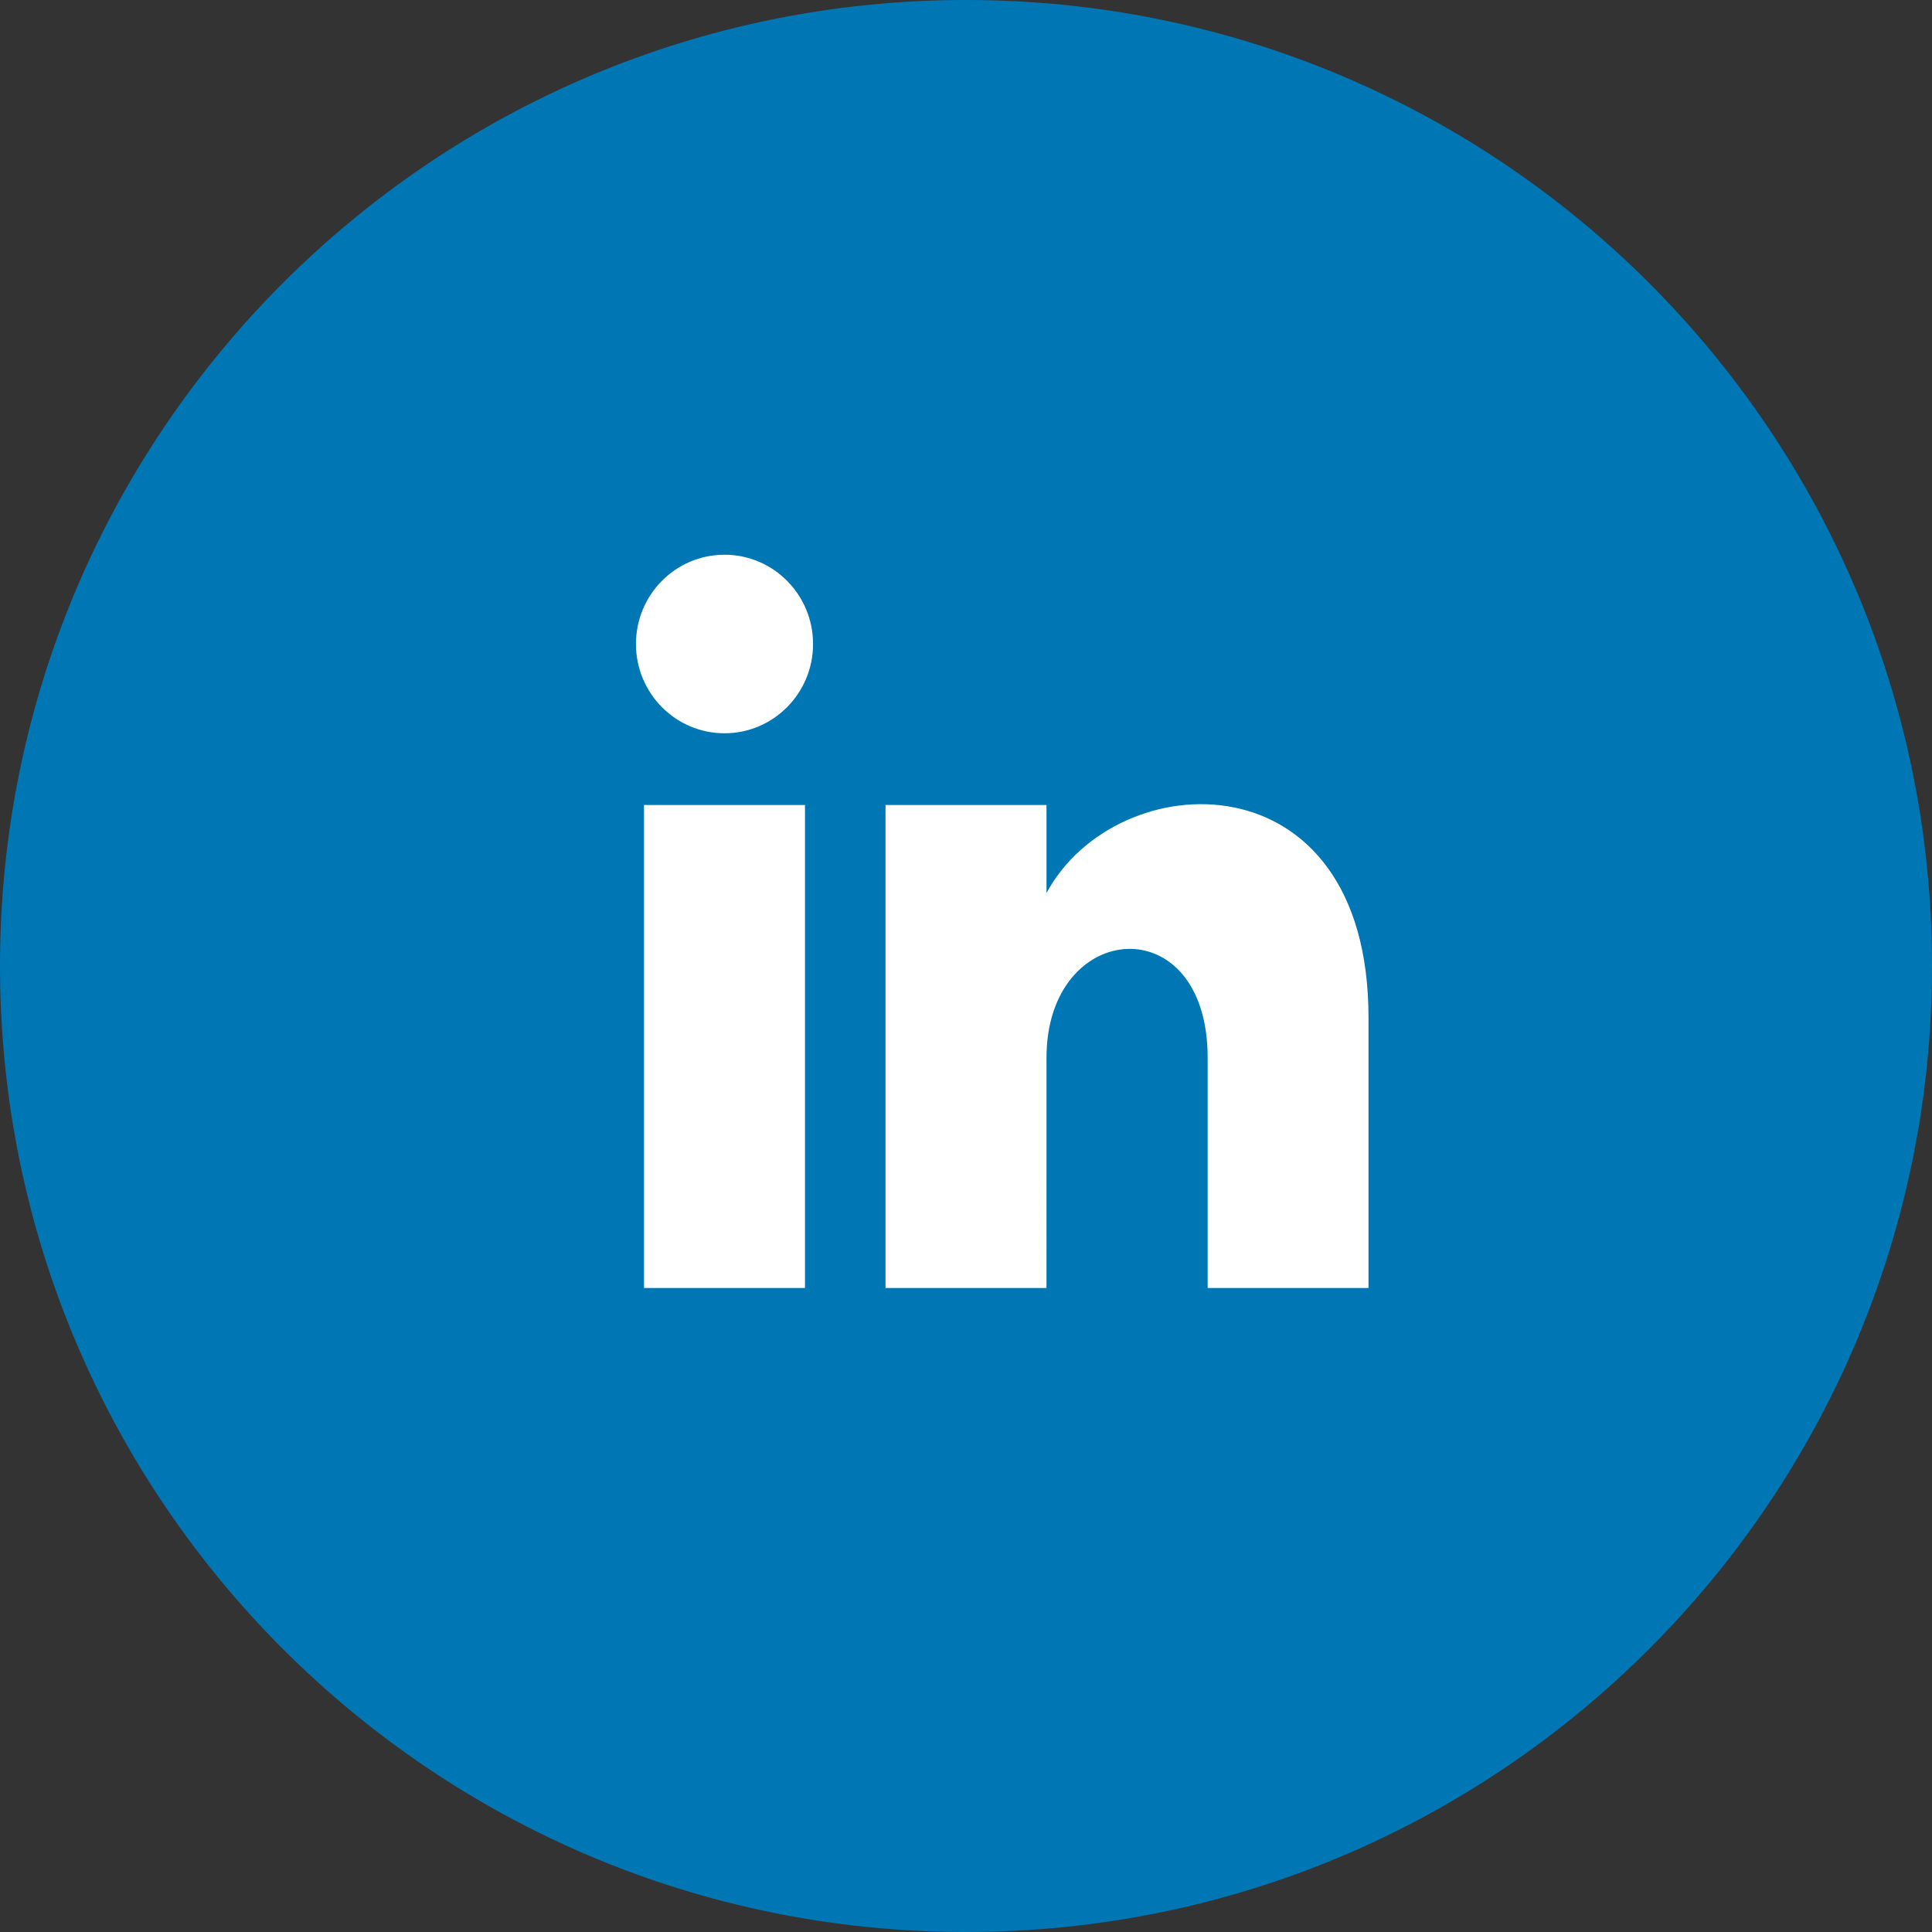 <svg xmlns="http://www.w3.org/2000/svg" width="24" height="24" version="1.1" id="svg4"><rect width="100%" height="100%" fill="#333333" stroke="none"/><circle id="path2464" cx="12" cy="12" r="8.847" opacity="1" fill="#fff" fill-opacity="1" stroke="none" stroke-width="0" stroke-linecap="round" stroke-linejoin="round" stroke-miterlimit="4" stroke-dasharray="none" stroke-opacity="1"/><path d="M12 0C5.373 0 0 5.373 0 12s5.373 12 12 12 12-5.373 12-12S18.627 0 12 0zm-2 16H8v-6h2v6zM9 9.109c-.607 0-1.1-.496-1.1-1.109 0-.612.492-1.109 1.1-1.109s1.1.497 1.1 1.109c0 .613-.493 1.109-1.1 1.109zM17 16h-1.998v-2.861c0-1.881-2.002-1.722-2.002 0V16h-2v-6h2v1.093c.872-1.616 4-1.736 4 1.548V16z" id="path2" stroke="none" stroke-opacity="0" fill="#0077b5" fill-opacity="1"/></svg>